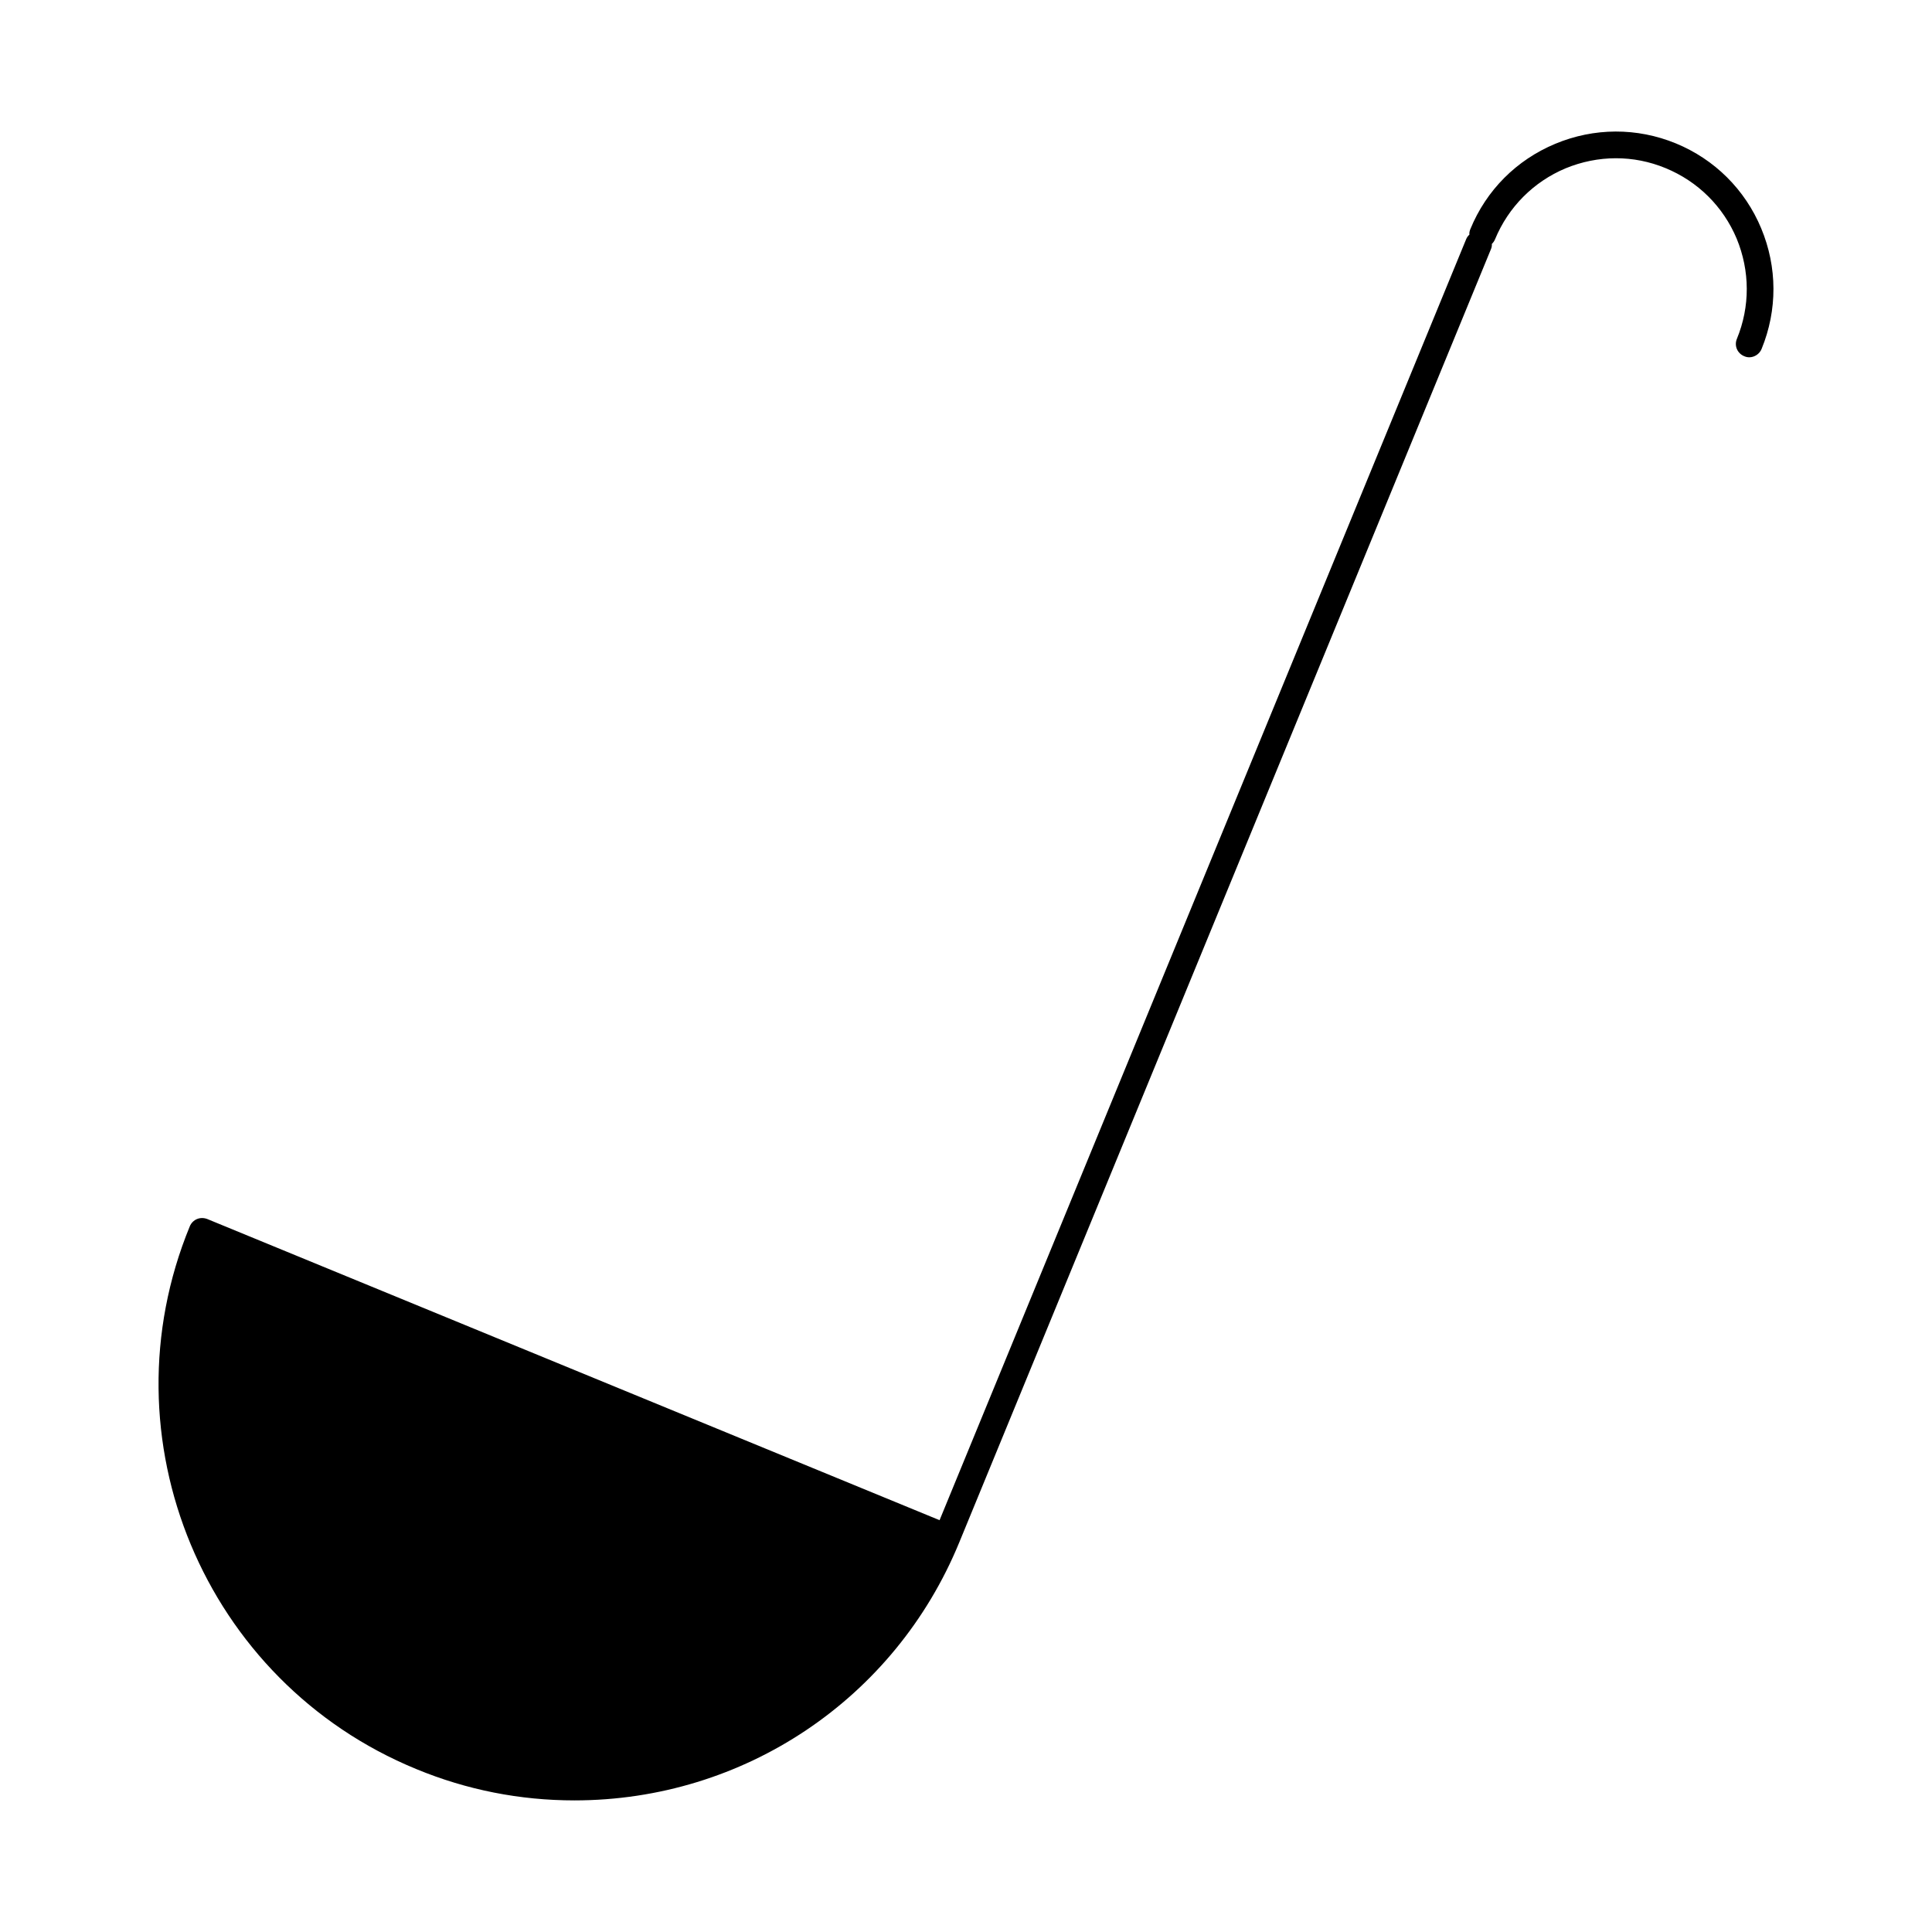 <?xml version="1.0" encoding="UTF-8"?>
<!-- Uploaded to: SVG Repo, www.svgrepo.com, Generator: SVG Repo Mixer Tools -->
<svg fill="#000000" width="800px" height="800px" version="1.1" viewBox="144 144 512 512" xmlns="http://www.w3.org/2000/svg">
 <path d="m610.74 204.52c-4.281-10.277-12.344-18.289-22.621-22.52-10.328-4.231-21.664-4.18-31.941 0.102-10.277 4.281-18.289 12.293-22.52 22.621-0.203 0.504-0.309 0.957-0.25 1.461-0.352 0.301-0.66 0.707-0.863 1.211l-139.55 339.47-194.06-79.809c-0.906-0.348-1.863-0.348-2.719 0-0.855 0.352-1.562 1.059-1.914 1.918-23.129 56.223 3.824 120.76 60 143.84 13.402 5.543 27.508 8.309 41.918 8.309 44.84 0 84.891-26.797 101.97-68.316l140.91-342.74c0.203-0.453 0.301-0.957 0.25-1.41 0.352-0.352 0.656-0.754 0.855-1.258 3.527-8.516 10.176-15.215 18.691-18.793 8.566-3.527 17.984-3.578 26.5-0.051 8.566 3.527 15.266 10.176 18.844 18.691 3.527 8.566 3.578 17.984 0.051 26.551-0.75 1.812 0.105 3.828 1.914 4.586 0.453 0.203 0.91 0.301 1.367 0.301 1.359 0 2.719-0.855 3.269-2.215 4.231-10.332 4.18-21.668-0.102-31.945z"/>
</svg>